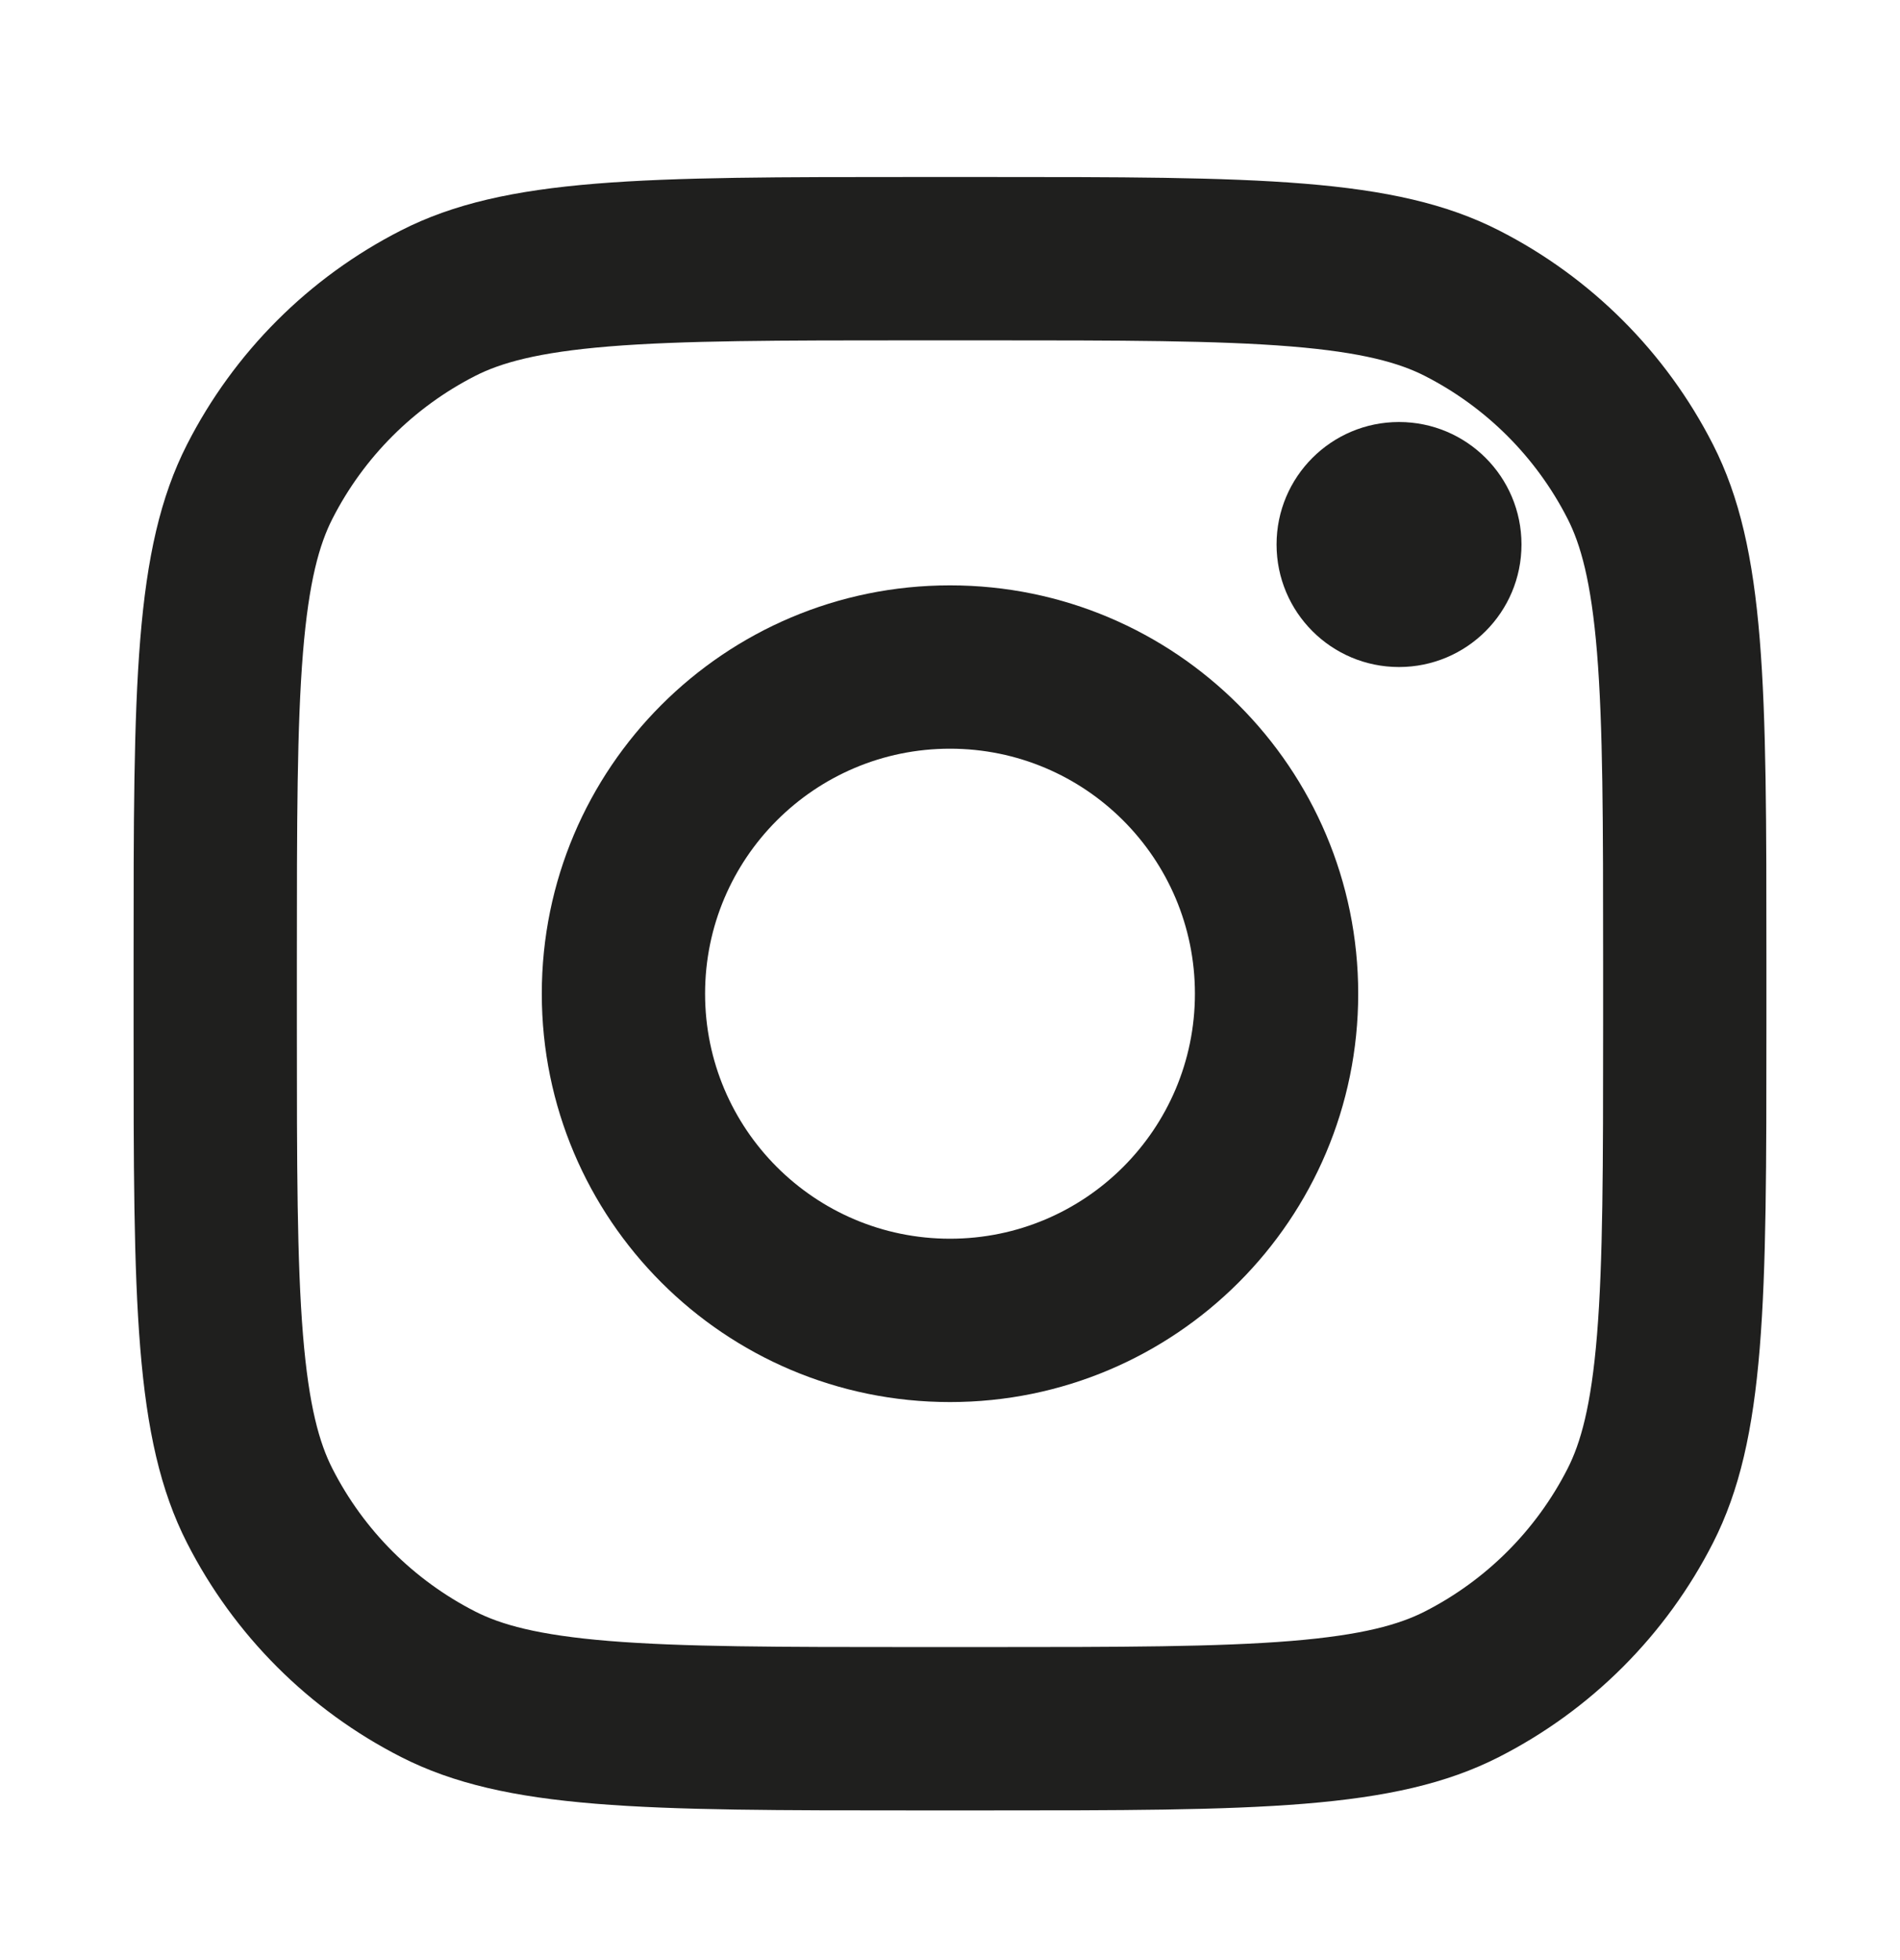 <svg width="32" height="33" viewBox="0 0 32 33" fill="none" xmlns="http://www.w3.org/2000/svg">
<path d="M25.625 9.167C25.625 10.307 24.702 11.23 23.562 11.23C22.423 11.23 21.5 10.307 21.5 9.167C21.5 8.028 22.423 7.105 23.562 7.105C24.702 7.105 25.625 8.028 25.625 9.167Z" fill="#1F1F1E"/>
<path fill-rule="evenodd" clip-rule="evenodd" d="M16 23.605C19.797 23.605 22.875 20.527 22.875 16.73C22.875 12.933 19.797 9.855 16 9.855C12.203 9.855 9.125 12.933 9.125 16.73C9.125 20.527 12.203 23.605 16 23.605ZM16 20.855C18.278 20.855 20.125 19.008 20.125 16.73C20.125 14.452 18.278 12.605 16 12.605C13.722 12.605 11.875 14.452 11.875 16.73C11.875 19.008 13.722 20.855 16 20.855Z" fill="#1F1F1E"/>
<path fill-rule="evenodd" clip-rule="evenodd" d="M2.25 16.18C2.25 11.559 2.25 9.249 3.149 7.485C3.94 5.932 5.202 4.67 6.755 3.879C8.519 2.98 10.83 2.98 15.45 2.98H16.55C21.17 2.98 23.481 2.98 25.245 3.879C26.798 4.67 28.06 5.932 28.851 7.485C29.75 9.249 29.75 11.559 29.75 16.18V17.28C29.75 21.9 29.75 24.211 28.851 25.975C28.06 27.528 26.798 28.79 25.245 29.581C23.481 30.48 21.17 30.48 16.55 30.48H15.45C10.83 30.48 8.519 30.48 6.755 29.581C5.202 28.79 3.94 27.528 3.149 25.975C2.25 24.211 2.25 21.9 2.25 17.28V16.18ZM15.45 5.73H16.55C18.906 5.73 20.507 5.732 21.745 5.833C22.95 5.932 23.567 6.11 23.997 6.329C25.032 6.857 25.873 7.698 26.401 8.733C26.62 9.163 26.798 9.78 26.897 10.985C26.998 12.223 27 13.824 27 16.18V17.28C27 19.636 26.998 21.237 26.897 22.475C26.798 23.68 26.62 24.297 26.401 24.727C25.873 25.762 25.032 26.603 23.997 27.131C23.567 27.35 22.95 27.528 21.745 27.627C20.507 27.728 18.906 27.73 16.55 27.73H15.45C13.094 27.73 11.493 27.728 10.255 27.627C9.05 27.528 8.433 27.35 8.003 27.131C6.968 26.603 6.127 25.762 5.599 24.727C5.38 24.297 5.202 23.68 5.103 22.475C5.002 21.237 5 19.636 5 17.28V16.18C5 13.824 5.002 12.223 5.103 10.985C5.202 9.78 5.38 9.163 5.599 8.733C6.127 7.698 6.968 6.857 8.003 6.329C8.433 6.11 9.05 5.932 10.255 5.833C11.493 5.732 13.094 5.73 15.45 5.73Z" fill="#1F1F1E"/>
</svg>
